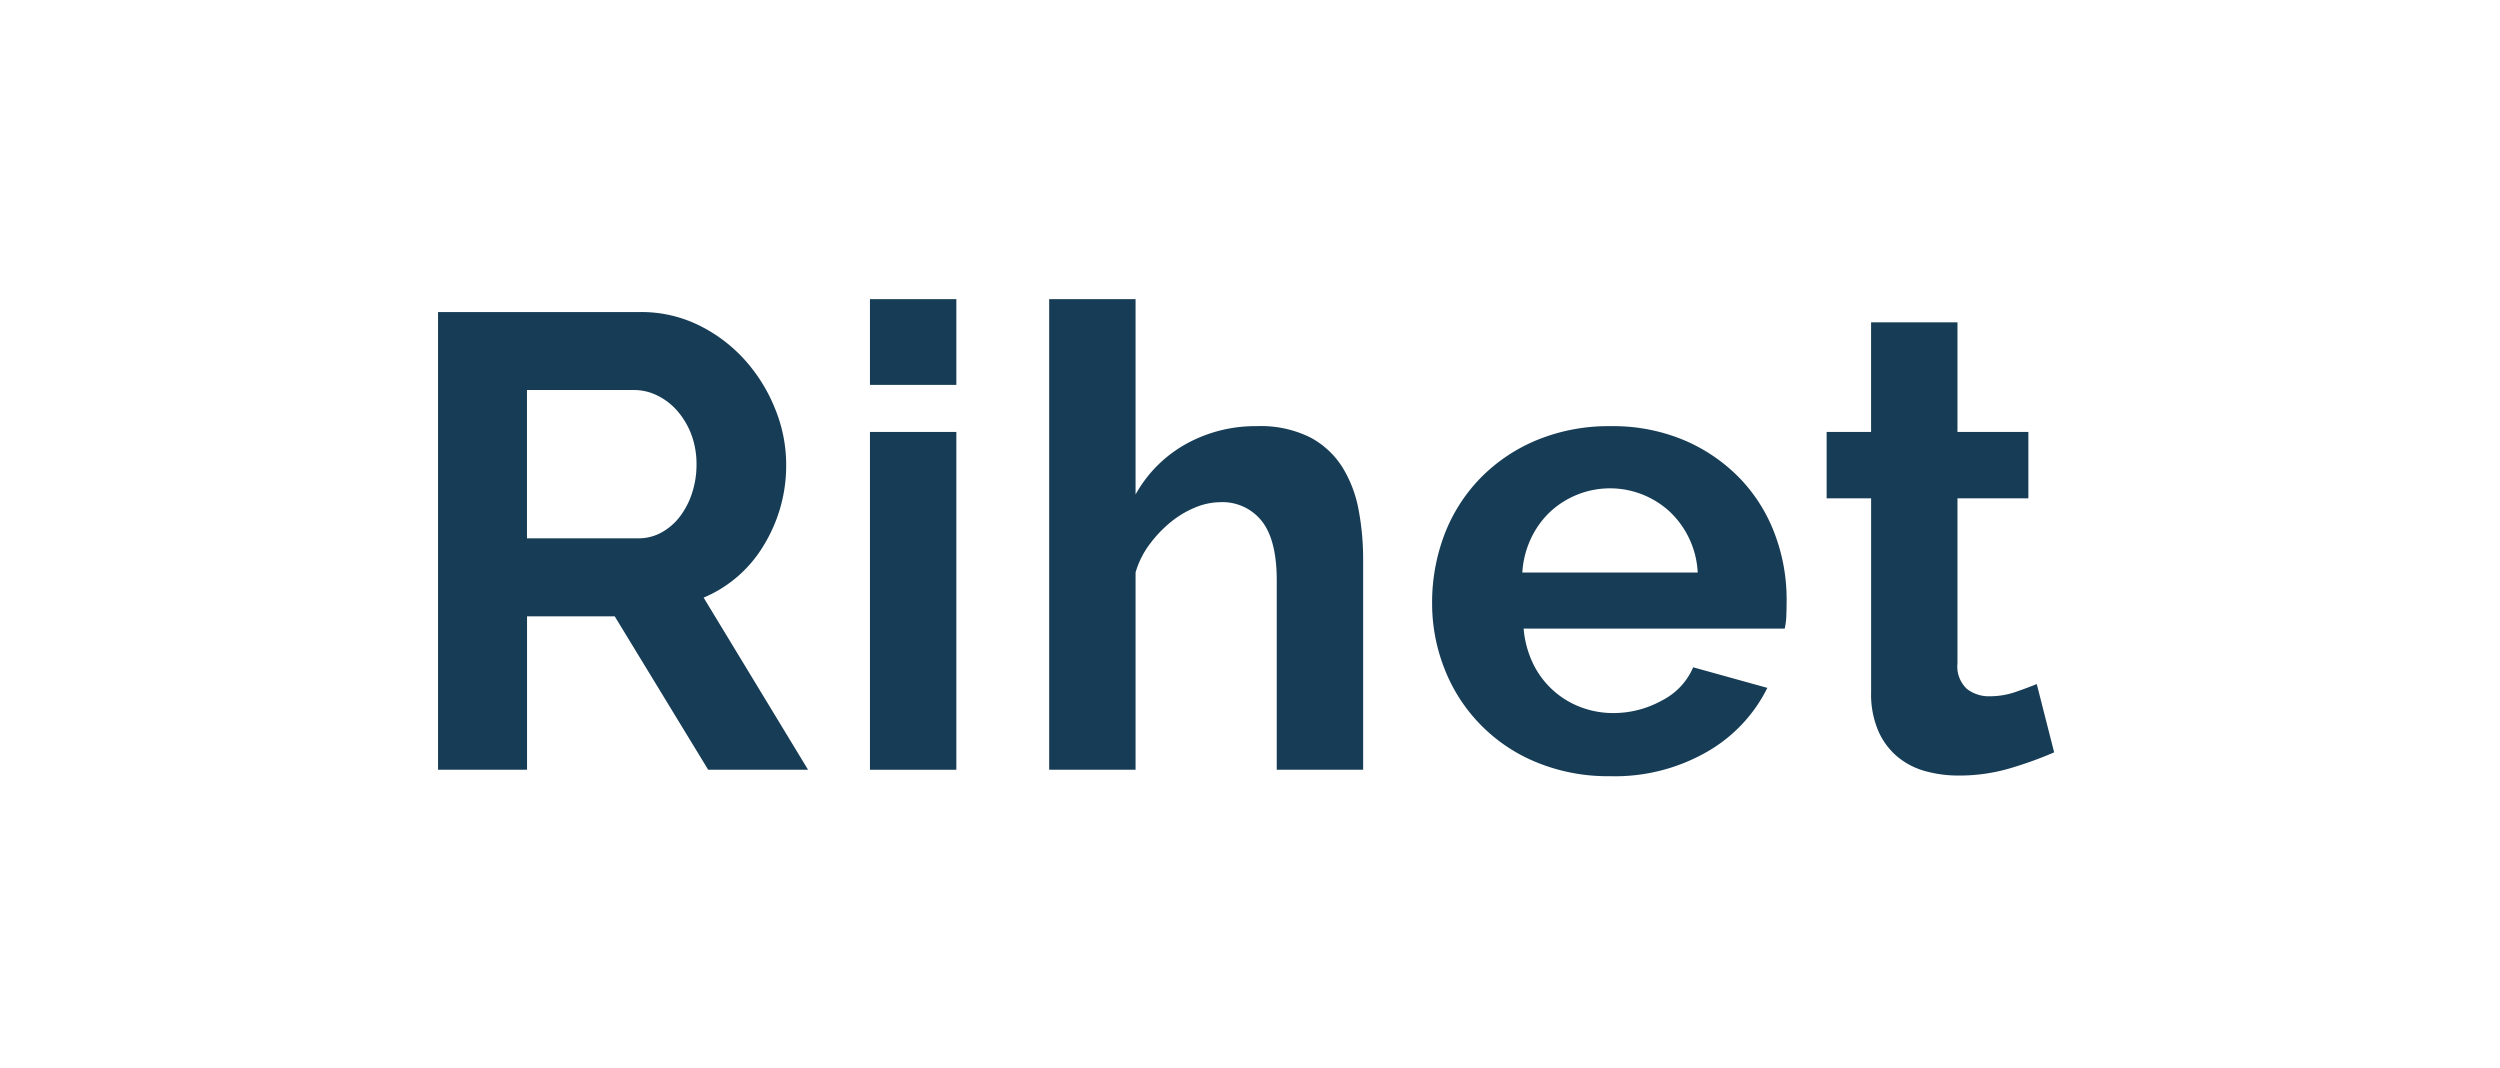 <svg xmlns="http://www.w3.org/2000/svg" xmlns:xlink="http://www.w3.org/1999/xlink" width="234" height="100" viewBox="0 0 234 100">
  <defs>
    <clipPath id="clip-logo-rihet">
      <rect width="234" height="100"/>
    </clipPath>
  </defs>
  <g id="logo-rihet" clip-path="url(#clip-logo-rihet)">
    <g id="RIHET-logo-RVB" transform="translate(41 28)">
      <path id="Tracé_1168" data-name="Tracé 1168" d="M0,49.042V6.2H18.947a12.186,12.186,0,0,1,5.462,1.236,14.191,14.191,0,0,1,4.315,3.258A15.427,15.427,0,0,1,31.56,15.28a13.812,13.812,0,0,1,1.026,5.158A14.251,14.251,0,0,1,30.5,28.012a11.952,11.952,0,0,1-5.641,4.919l9.775,16.111H25.286L16.537,34.681H8.331V49.042H0ZM8.327,27.38H18.766a4.4,4.4,0,0,0,2.141-.543,5.48,5.48,0,0,0,1.719-1.477,7.383,7.383,0,0,0,1.146-2.2,8.57,8.57,0,0,0,.422-2.715,7.91,7.91,0,0,0-.483-2.776,7.258,7.258,0,0,0-1.3-2.2,5.9,5.9,0,0,0-1.871-1.448A4.878,4.878,0,0,0,18.4,13.5H8.325V27.382Z" transform="translate(0 -4.993)" fill="#173d56"/>
      <path id="Tracé_1169" data-name="Tracé 1169" d="M207.7,8.025V0h8.086V8.025Zm0,36.024V12.43h8.086V44.049Z" transform="translate(-167.272)" fill="#173d56"/>
      <path id="Tracé_1170" data-name="Tracé 1170" d="M323.266,44.049H315.18V26.309q0-3.74-1.388-5.522a4.691,4.691,0,0,0-3.922-1.781,6.188,6.188,0,0,0-2.293.483,9,9,0,0,0-2.293,1.357,11.545,11.545,0,0,0-1.991,2.083,8.219,8.219,0,0,0-1.327,2.655V44.047H293.88V0h8.086V18.283a12.163,12.163,0,0,1,4.738-4.736,13.38,13.38,0,0,1,6.608-1.66,10.392,10.392,0,0,1,5.008,1.057,7.969,7.969,0,0,1,3.017,2.807,11.579,11.579,0,0,1,1.508,3.983,24.733,24.733,0,0,1,.422,4.586V44.051Z" transform="translate(-236.677)" fill="#173d56"/>
      <path id="Tracé_1171" data-name="Tracé 1171" d="M494.674,93.827a17.522,17.522,0,0,1-6.879-1.3,15.513,15.513,0,0,1-8.6-8.718A16.649,16.649,0,0,1,478.02,77.6a17.92,17.92,0,0,1,1.146-6.367,15.517,15.517,0,0,1,3.319-5.25,15.859,15.859,0,0,1,5.279-3.591,17.6,17.6,0,0,1,6.968-1.328,17.172,17.172,0,0,1,6.91,1.328,15.938,15.938,0,0,1,5.189,3.56,15.188,15.188,0,0,1,3.258,5.189,17.3,17.3,0,0,1,1.115,6.155q0,.785-.029,1.509a6.125,6.125,0,0,1-.152,1.207H486.586a9.378,9.378,0,0,0,.905,3.319,8.128,8.128,0,0,0,4.465,4.043,8.517,8.517,0,0,0,3.017.543,9.329,9.329,0,0,0,4.557-1.176,6.24,6.24,0,0,0,2.927-3.107L509.4,85.56a14.122,14.122,0,0,1-5.58,5.945,17.3,17.3,0,0,1-9.141,2.322Zm8.206-19.068a8.4,8.4,0,0,0-2.626-5.7,8.244,8.244,0,0,0-11.194.031,8.317,8.317,0,0,0-1.781,2.474,8.7,8.7,0,0,0-.814,3.2h16.413Z" transform="translate(-384.975 -49.175)" fill="#173d56"/>
      <path id="Tracé_1172" data-name="Tracé 1172" d="M689.04,51.407a36.084,36.084,0,0,1-3.982,1.448,16.737,16.737,0,0,1-4.948.724,11.544,11.544,0,0,1-3.169-.422,6.916,6.916,0,0,1-2.595-1.359,6.591,6.591,0,0,1-1.779-2.414,8.713,8.713,0,0,1-.664-3.591V27.631H667.74V21.416H671.9V11.16h8.086V21.418h6.637v6.215h-6.637V43.08a2.875,2.875,0,0,0,.876,2.384,3.335,3.335,0,0,0,2.141.695,7.435,7.435,0,0,0,2.474-.422q1.206-.42,1.931-.724l1.629,6.4Z" transform="translate(-537.767 -8.988)" fill="#173d56"/>
    </g>
  </g>
</svg>
